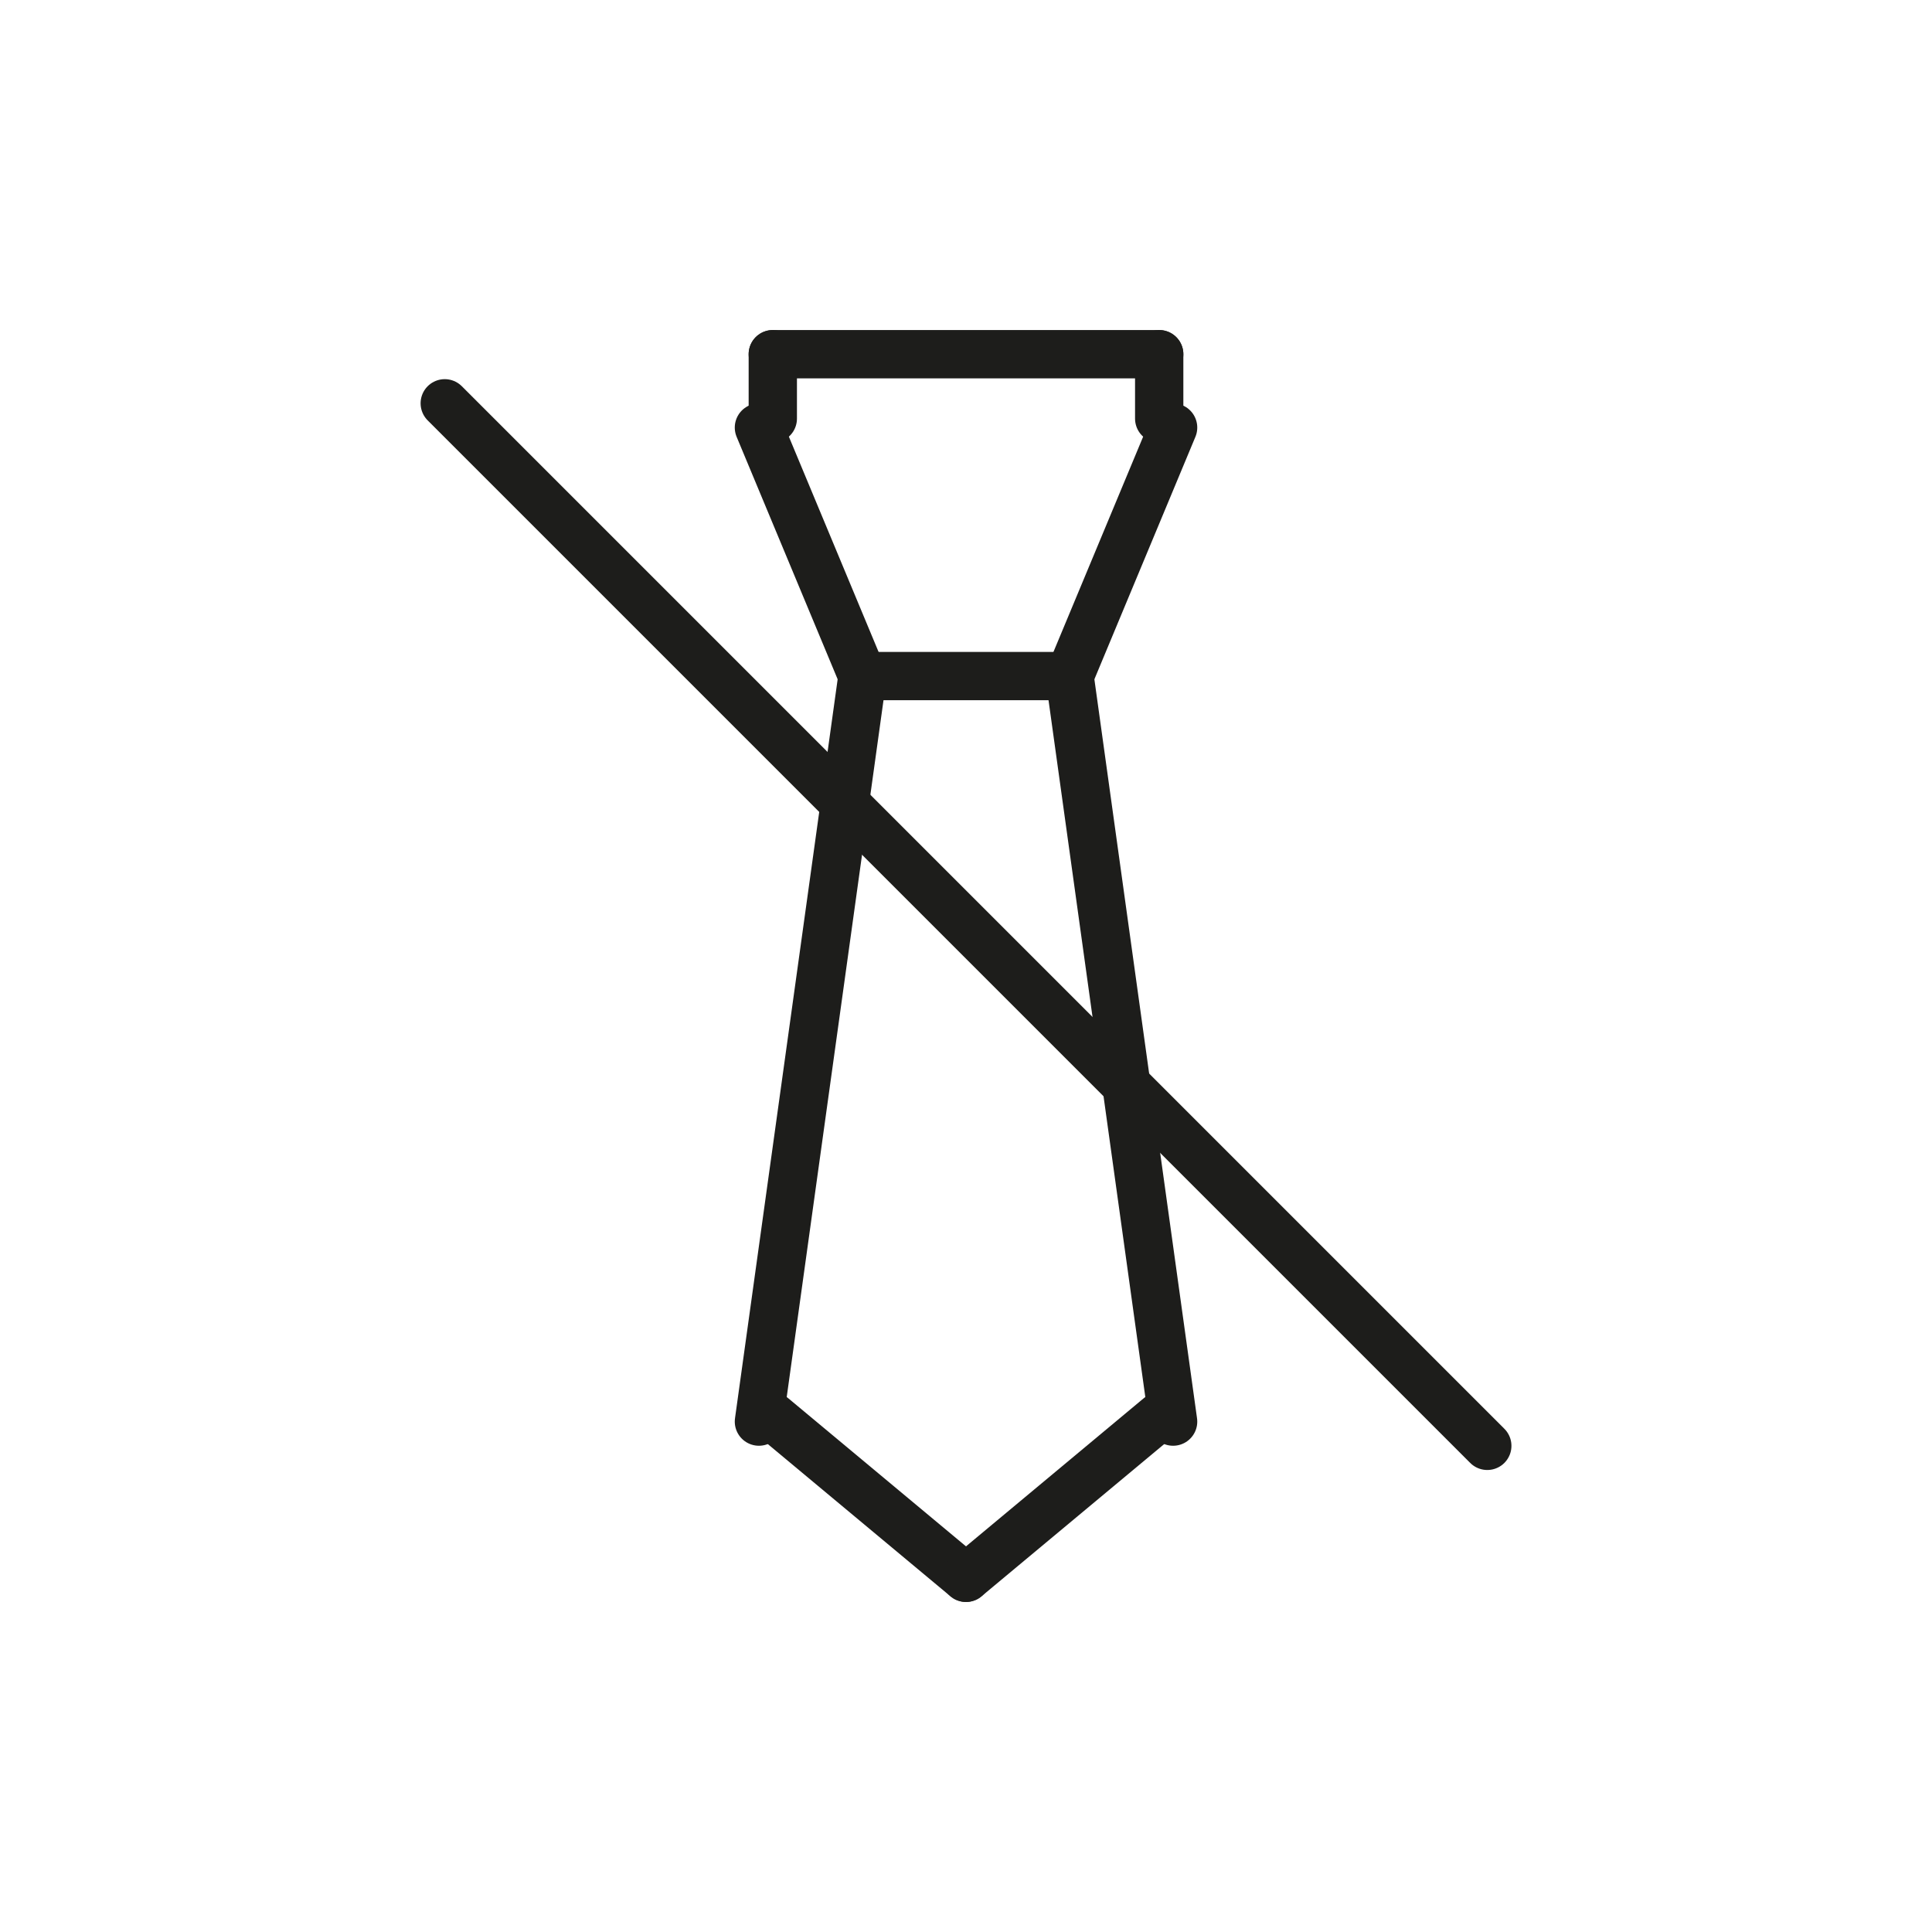 <svg xmlns="http://www.w3.org/2000/svg" xmlns:xlink="http://www.w3.org/1999/xlink" width="60" height="60" viewBox="0 0 60 60">
  <defs>
    <clipPath id="clip-path">
      <rect id="mask" width="60" height="60" transform="translate(111 1694)" fill="#6c6c6c"/>
    </clipPath>
    <clipPath id="clip-path-2">
      <rect id="長方形_140792" data-name="長方形 140792" width="34.306" height="40.518" fill="none" stroke="#707070" stroke-width="1.5"/>
    </clipPath>
  </defs>
  <g id="icon3-5" transform="translate(-111 -1694)">
    <g id="マスクグループ_1" data-name="マスクグループ 1" clip-path="url(#clip-path)">
      <g id="グループ_3751" data-name="グループ 3751" transform="translate(123.847 1703.741)">
        <g id="グループ_3748" data-name="グループ 3748">
          <g id="グループ_3747" data-name="グループ 3747" clip-path="url(#clip-path-2)">
            <line id="線_10" data-name="線 10" x2="3.216" y2="7.718" transform="translate(10.722 3.537)" fill="none" stroke="#1d1d1b" stroke-linecap="round" stroke-linejoin="round" stroke-width="1.5"/>
            <line id="線_11" data-name="線 11" x1="3.216" y2="7.718" transform="translate(20.369 3.537)" fill="none" stroke="#1d1d1b" stroke-linecap="round" stroke-linejoin="round" stroke-width="1.5"/>
          </g>
        </g>
        <line id="線_12" data-name="線 12" x2="6.431" transform="translate(13.937 11.255)" fill="none" stroke="#1d1d1b" stroke-linecap="round" stroke-linejoin="round" stroke-width="1.5"/>
        <line id="線_13" data-name="線 13" y1="23.153" x2="3.216" transform="translate(10.722 11.255)" fill="none" stroke="#1d1d1b" stroke-linecap="round" stroke-linejoin="round" stroke-width="1.5"/>
        <line id="線_14" data-name="線 14" x2="3.216" y2="23.153" transform="translate(20.369 11.255)" fill="none" stroke="#1d1d1b" stroke-linecap="round" stroke-linejoin="round" stroke-width="1.5"/>
        <g id="グループ_3750" data-name="グループ 3750">
          <g id="グループ_3752" data-name="グループ 3752">
            <line id="線_15" data-name="線 15" x2="6" y2="5" transform="translate(11.153 34.259)" fill="none" stroke="#1d1d1b" stroke-linecap="round" stroke-linejoin="round" stroke-width="1.5"/>
            <line id="線_16" data-name="線 16" x1="6" y2="5" transform="translate(17.153 34.259)" fill="none" stroke="#1d1d1b" stroke-linecap="round" stroke-linejoin="round" stroke-width="1.5"/>
            <line id="線_17" data-name="線 17" x2="12" transform="translate(11.153 1.259)" fill="none" stroke="#1d1d1b" stroke-linecap="round" stroke-linejoin="round" stroke-width="1.5"/>
            <line id="線_18" data-name="線 18" y2="2" transform="translate(11.153 1.259)" fill="none" stroke="#1d1d1b" stroke-linecap="round" stroke-linejoin="round" stroke-width="1.5"/>
            <line id="線_19" data-name="線 19" y2="2" transform="translate(23.153 1.259)" fill="none" stroke="#1d1d1b" stroke-linecap="round" stroke-linejoin="round" stroke-width="1.5"/>
            <line id="線_20" data-name="線 20" x2="32.377" y2="32.377" transform="translate(0.965 2.784)" fill="none" stroke="#1d1d1b" stroke-linecap="round" stroke-linejoin="round" stroke-width="1.5"/>
          </g>
        </g>
      </g>
    </g>
  </g>
</svg>
